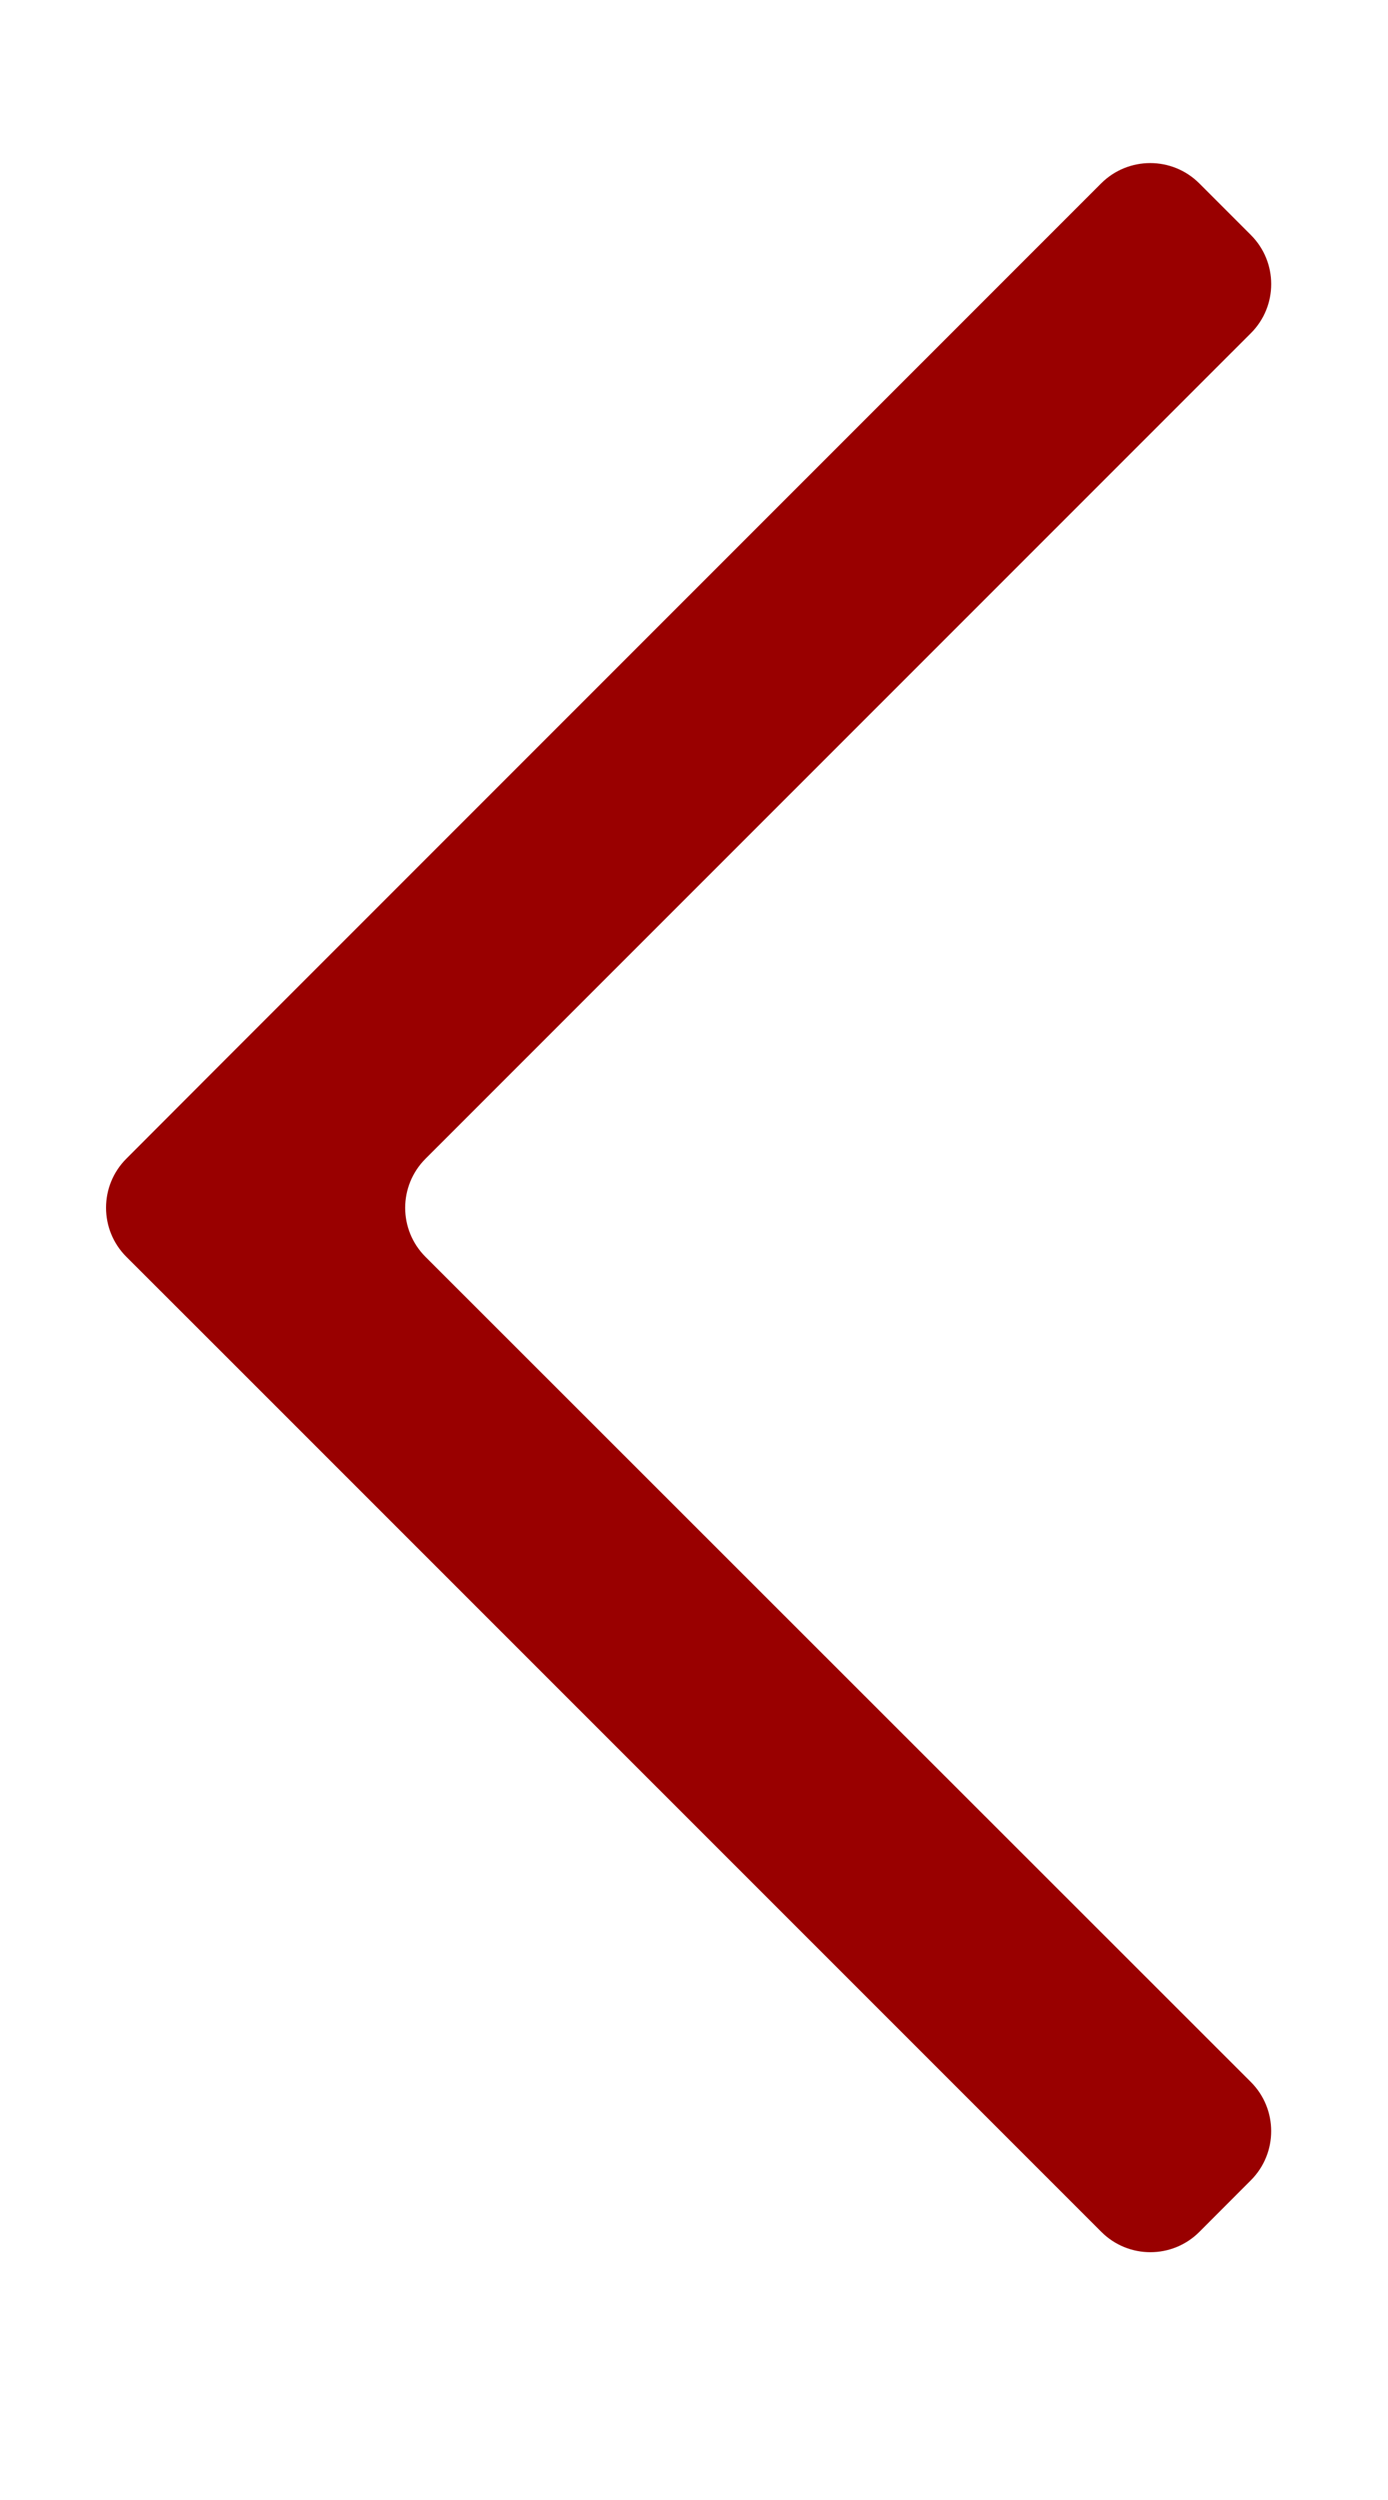 <?xml version="1.0" encoding="utf-8"?>
<!-- Generator: Adobe Illustrator 15.0.0, SVG Export Plug-In . SVG Version: 6.00 Build 0)  -->
<!DOCTYPE svg PUBLIC "-//W3C//DTD SVG 1.1//EN" "http://www.w3.org/Graphics/SVG/1.1/DTD/svg11.dtd">
<svg version="1.1" id="XMLID_2_" xmlns="http://www.w3.org/2000/svg" xmlns:xlink="http://www.w3.org/1999/xlink" x="0px" y="0px"
	 width="40px" height="72px" viewBox="0 0 40 72" enable-background="new 0 0 40 72" xml:space="preserve">
<path fill="#990000" d="M36.048,6.768l-1.486-1.486c-0.781-0.781-2.048-0.78-2.829,0L6.542,30.465L3.641,33.37
	c-0.781,0.781-0.78,2.048,0.002,2.828l2.899,2.895l25.197,25.185c0.781,0.781,2.048,0.78,2.827-0.002l1.484-1.486
	c0.779-0.782,0.778-2.049-0.003-2.829L12.263,36.199c-0.782-0.781-0.782-2.046,0-2.828L36.049,9.595
	C36.83,8.814,36.829,7.548,36.048,6.768z"/>
</svg>
